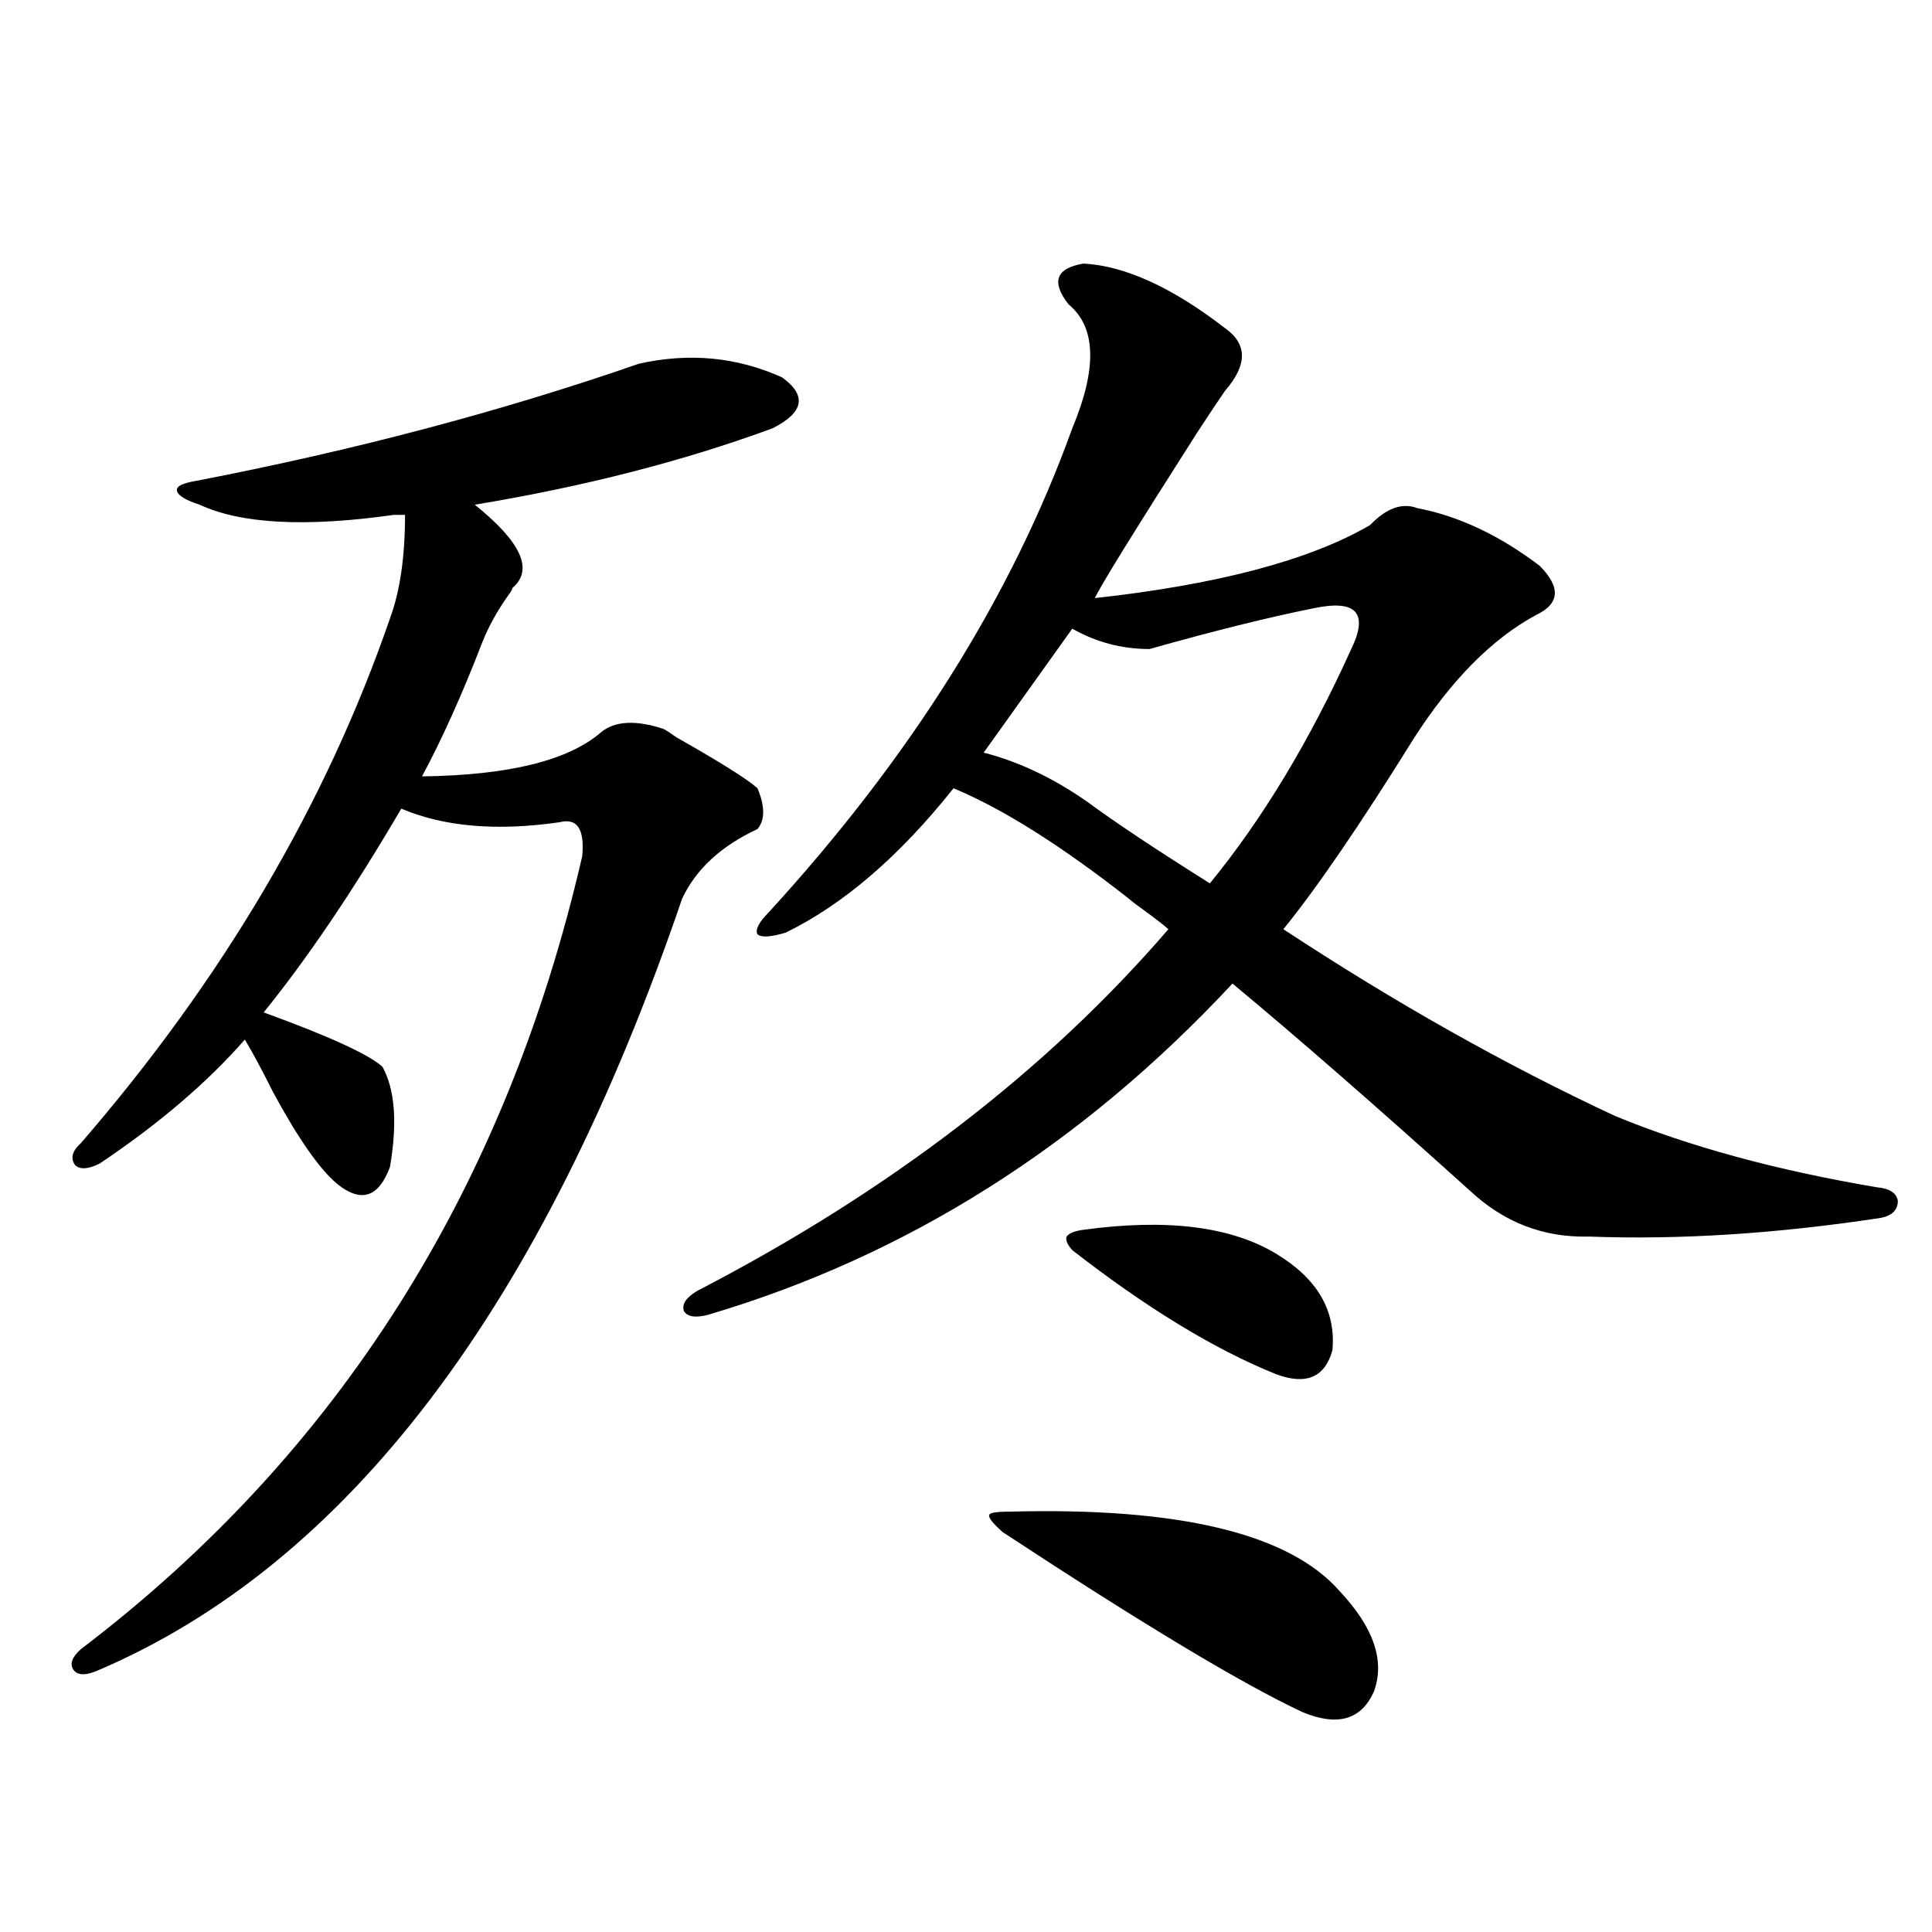 <?xml version="1.0" encoding="utf-8"?>
<!-- Generator: Adobe Illustrator 16.0.0, SVG Export Plug-In . SVG Version: 6.00 Build 0)  -->
<!DOCTYPE svg PUBLIC "-//W3C//DTD SVG 1.1//EN" "http://www.w3.org/Graphics/SVG/1.1/DTD/svg11.dtd">
<svg version="1.1" id="图层_1" xmlns="http://www.w3.org/2000/svg" xmlns:xlink="http://www.w3.org/1999/xlink" x="0px" y="0px"
	 width="1000px" height="1000px" viewBox="0 0 1000 1000" enable-background="new 0 0 1000 1000" xml:space="preserve">
<path d="M330.626,188.281c26.006-5.85,50.73-3.516,74.145,7.031c13.003,9.38,11.372,18.169-4.878,26.367
	c-46.188,17.002-97.559,30.186-154.143,39.551c24.055,19.336,30.563,33.701,19.512,43.066c0,0.591-0.655,1.758-1.951,3.516
	c-5.854,8.213-10.411,16.411-13.658,24.609c-10.411,26.958-20.822,50.098-31.219,69.434c44.877-0.576,75.761-8.198,92.681-22.852
	c7.149-5.85,17.881-6.44,32.194-1.758c1.296,0.591,3.567,2.061,6.829,4.395c22.759,12.896,36.737,21.685,41.95,26.367
	c3.902,9.38,3.902,16.411,0,21.094c-18.871,8.789-31.874,20.806-39.023,36.035C280.871,676.665,179.73,809.971,49.657,865.039
	c-5.854,2.335-9.756,2.047-11.707-0.879c-1.951-2.938-0.655-6.454,3.902-10.547C175.173,752.251,261.68,615.43,301.358,443.164
	c1.296-14.063-2.606-19.912-11.707-17.578c-32.529,4.697-59.846,2.349-81.949-7.031c-24.725,42.188-48.459,77.344-71.218,105.469
	c33.811,12.305,54.298,21.685,61.462,28.125c6.494,11.729,7.805,29.004,3.902,51.855c-5.854,15.82-14.969,18.76-27.316,8.789
	c-9.115-7.607-20.167-23.428-33.17-47.461c-5.854-11.714-10.731-20.791-14.634-27.246c-19.512,22.275-44.557,43.657-75.12,64.16
	c-5.854,2.939-10.091,3.228-12.683,0.879c-2.606-3.516-1.631-7.319,2.927-11.426c73.489-84.951,126.826-175.479,159.996-271.582
	c5.198-14.063,7.805-31.929,7.805-53.613H203.8c-45.532,6.455-79.022,4.697-100.485-5.273c-7.164-2.334-11.066-4.683-11.707-7.031
	c-0.655-2.334,2.592-4.092,9.756-5.273C183.313,233.105,259.729,212.891,330.626,188.281z M360.869,668.164
	c99.51-51.553,180.804-113.955,243.896-187.207c-2.606-2.334-7.164-5.85-13.658-10.547c-3.262-2.334-5.533-4.092-6.829-5.273
	c-35.121-27.534-65.364-46.582-90.729-57.129c-27.972,35.156-56.919,60.068-86.827,74.707c-7.805,2.349-12.683,2.637-14.634,0.879
	c-1.311-2.334,0.641-6.152,5.854-11.426c73.489-80.269,125.851-163.765,157.069-250.488c13.003-31.05,12.348-52.432-1.951-64.16
	c-9.115-11.714-6.509-18.745,7.805-21.094c21.463,1.182,45.853,12.305,73.169,33.398c11.707,8.213,11.707,19.048,0,32.52
	c-3.262,4.697-8.14,12.017-14.634,21.973c-32.529,50.977-50.09,79.404-52.682,85.254c63.733-7.031,111.217-19.624,142.436-37.793
	c8.445-8.789,16.585-11.714,24.39-8.789c21.463,4.106,42.591,14.063,63.413,29.883c11.052,11.138,10.396,19.639-1.951,25.488
	c-22.773,12.305-43.901,33.701-63.413,64.16c-27.316,43.945-49.755,76.768-67.315,98.438c57.88,38.096,115.119,70.313,171.703,96.68
	c38.368,15.82,83.565,28.125,135.606,36.914c6.494,0.591,10.076,2.939,10.731,7.031c0,4.697-2.927,7.622-8.78,8.789
	c-53.992,8.213-104.388,11.426-151.216,9.668c-23.414,0.591-43.901-7.319-61.462-23.73
	c-48.779-43.945-89.754-79.678-122.924-107.227c-78.047,83.799-168.456,140.928-271.213,171.387
	c-6.509,1.758-10.731,1.182-12.683-1.758C352.729,675.195,355.016,671.68,360.869,668.164z M699.397,335.938
	c4.543-9.365,5.198-15.82,1.951-19.336c-3.262-3.516-10.411-4.092-21.463-1.758c-23.414,4.697-51.706,11.729-84.876,21.094
	c-14.313,0-27.651-3.516-39.999-10.547l-45.853,64.16c18.201,4.697,36.097,13.184,53.657,25.488
	c14.299,10.547,35.441,24.609,63.413,42.188C653.545,423.828,677.935,383.398,699.397,335.938z M518.914,792.969
	c-5.213-4.683-7.484-7.607-6.829-8.789c0-1.167,3.567-1.758,10.731-1.758c87.803-2.334,144.707,11.426,170.728,41.309
	c17.561,18.746,23.414,36.035,17.561,51.855c-6.509,14.64-18.871,18.155-37.072,10.547
	C642.813,871.48,591.107,840.43,518.914,792.969z M560.864,636.523c42.926-5.85,76.096-1.758,99.51,12.305
	c21.463,12.896,31.219,29.595,29.268,50.098c-3.902,14.063-13.658,18.169-29.268,12.305c-31.874-12.881-66.995-34.277-105.363-64.16
	c-2.606-2.925-3.582-5.273-2.927-7.031C553.38,638.281,556.307,637.114,560.864,636.523z"/>
</svg>
